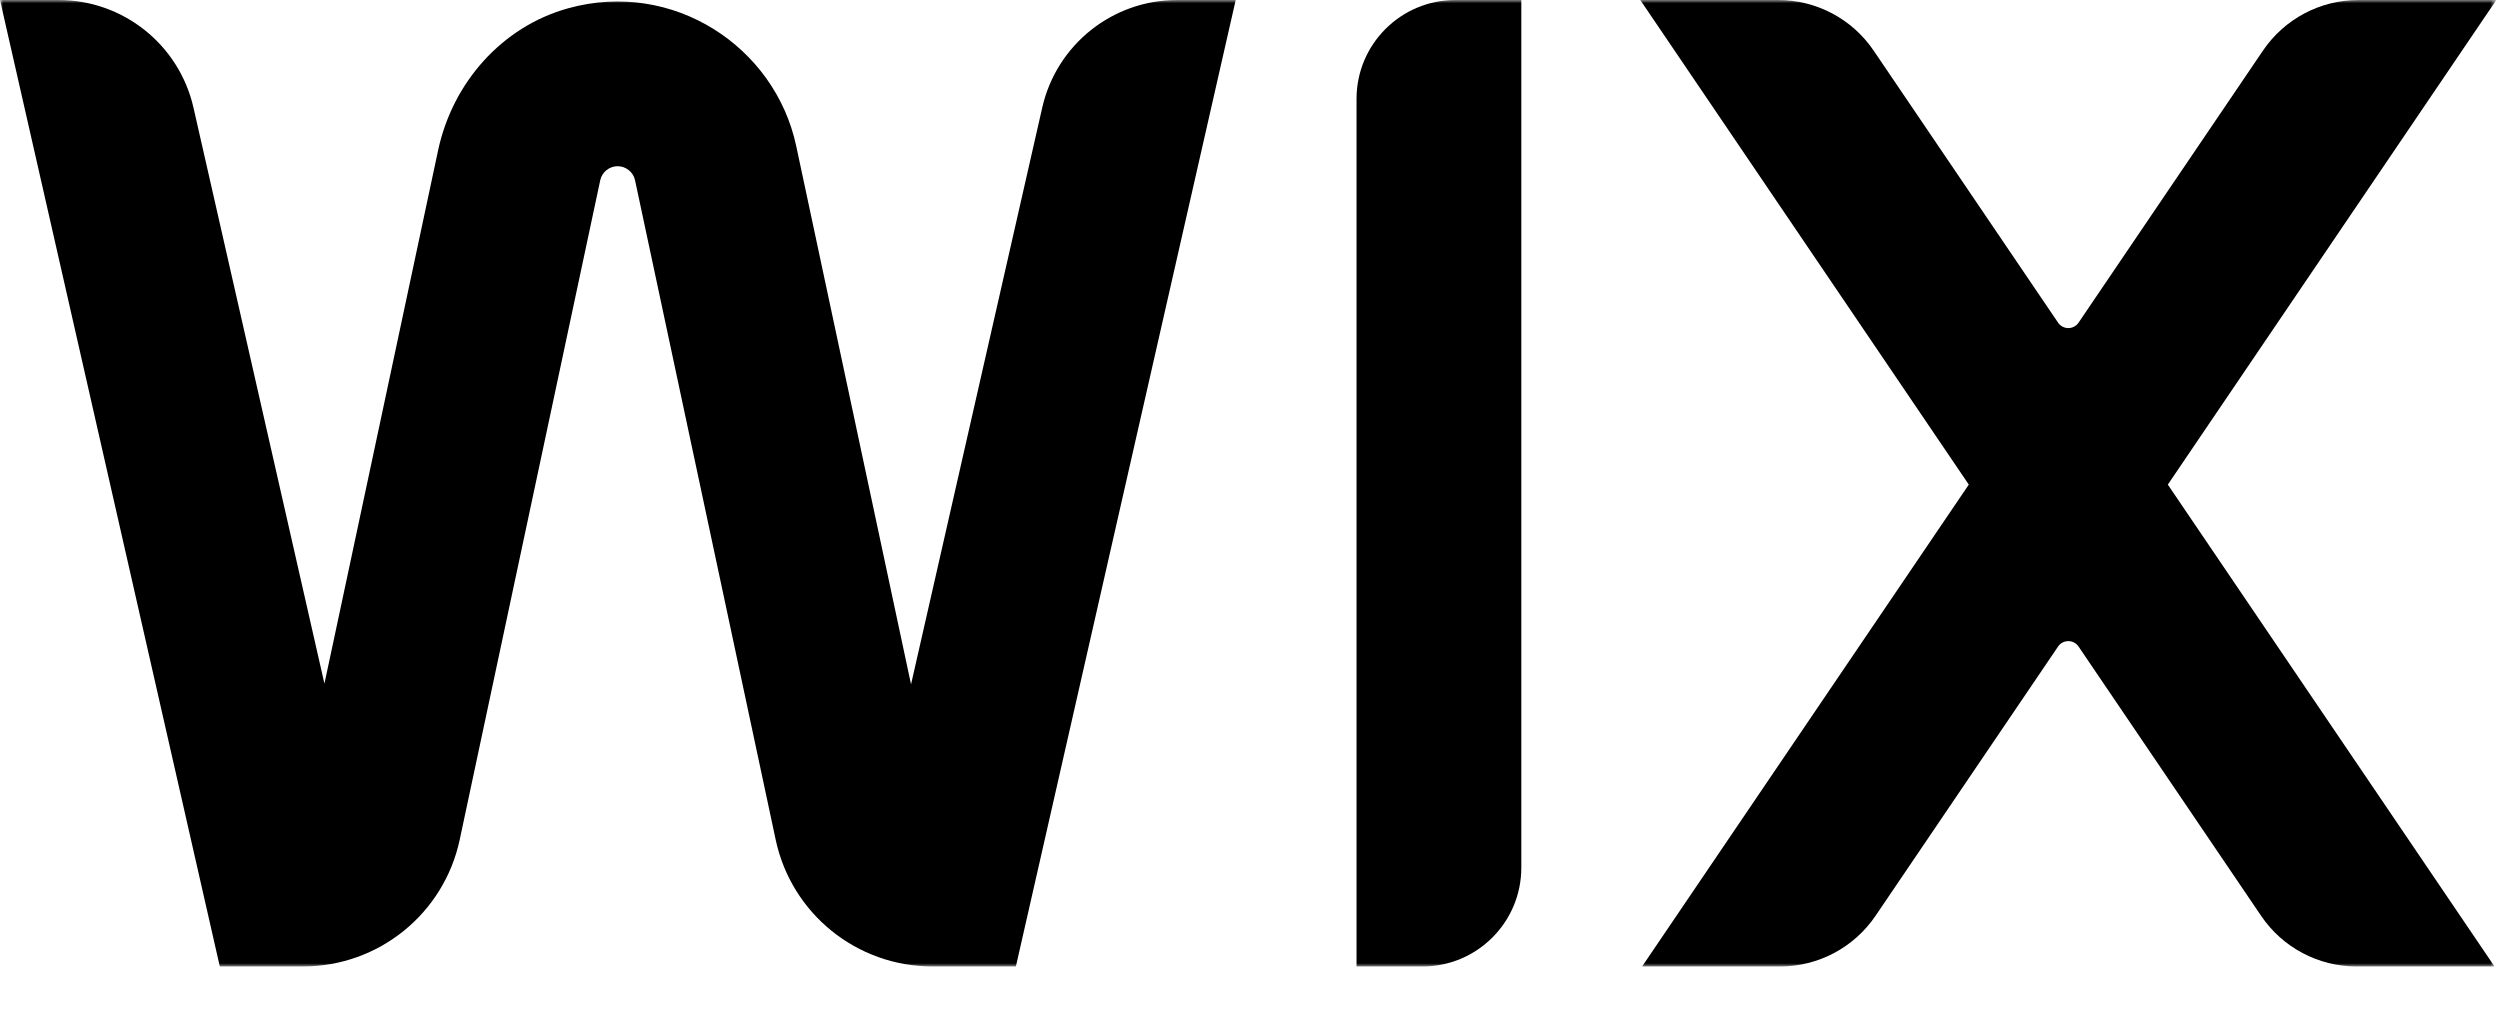 <svg width="388" height="160" viewBox="0 0 388 160" fill="none" xmlns="http://www.w3.org/2000/svg">
<mask id="mask0_235_209" style="mask-type:luminance" maskUnits="userSpaceOnUse" x="0" y="0" width="388" height="150">
<path d="M387.434 0H0V150H387.434V0Z" fill="white"/>
</mask>
<g mask="url(#mask0_235_209)">
<path d="M387.431 0H366.03C360.094 0 354.546 2.94 351.211 7.856L322.591 50.077C321.827 51.197 320.175 51.197 319.413 50.077L290.791 7.856C287.463 2.94 281.908 0 275.972 0H254.571L305.557 75.21L254.852 150H276.253C282.19 150 287.74 147.06 291.075 142.144L319.413 100.342C320.175 99.222 321.827 99.222 322.591 100.342L350.93 142.144C354.258 147.06 359.812 150 365.749 150H387.15L336.447 75.21L387.431 0Z" fill="black"/>
<path d="M210.535 15.343V150H220.763C229.239 150 236.109 143.132 236.109 134.657V0H225.88C217.403 0 210.535 6.868 210.535 15.343Z" fill="black"/>
<path d="M191.783 0H182.681C172.66 0 163.976 6.93 161.756 16.701L141.393 106.215L123.57 22.655C120.274 7.212 104.428 -3.203 88.213 1.276C77.885 4.128 70.227 12.854 67.994 23.331L50.353 106.103L30.028 16.707C27.801 6.937 19.118 0 9.096 0H0L34.113 149.994H47.037C58.767 149.994 68.901 141.794 71.347 130.322L93.155 27.985C93.424 26.715 94.562 25.795 95.857 25.795C97.152 25.795 98.291 26.715 98.56 27.985L120.386 130.328C122.832 141.8 132.967 149.994 144.696 149.994H157.665L191.783 0Z" fill="black"/>
</g>
</svg>
